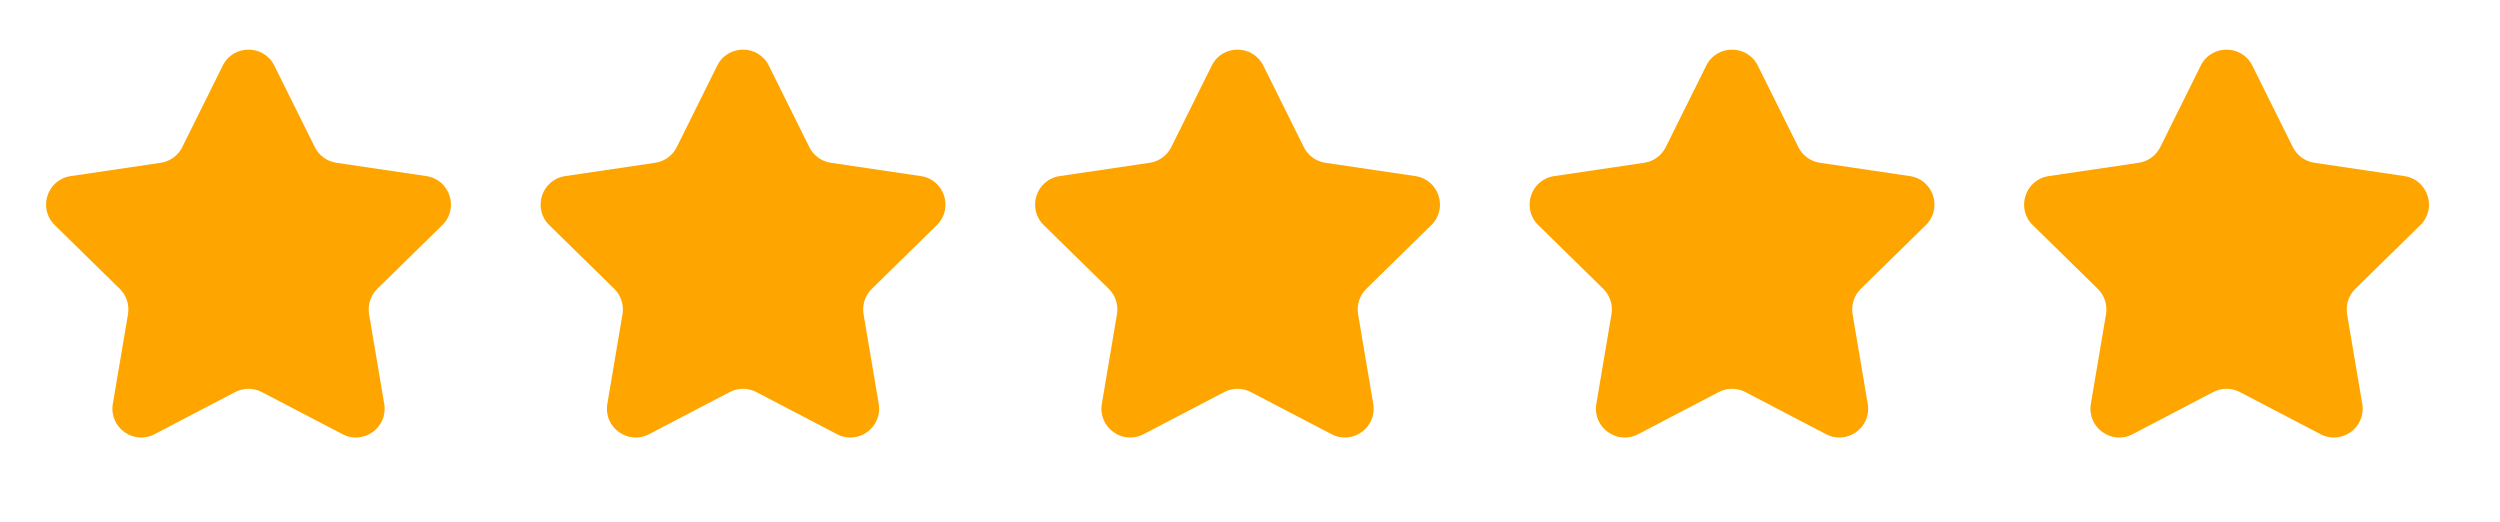 <svg width="91" height="19" viewBox="0 0 91 19" fill="none" xmlns="http://www.w3.org/2000/svg">
<g clip-path="url(#clip0_1226_5652)">
<path d="M8.108 2.388C8.494 1.613 9.599 1.613 9.985 2.388L11.459 5.355C11.611 5.662 11.904 5.875 12.243 5.925L15.52 6.41C16.377 6.537 16.718 7.589 16.1 8.194L13.734 10.513C13.489 10.753 13.377 11.098 13.434 11.436L13.986 14.702C14.13 15.556 13.235 16.206 12.468 15.805L9.531 14.271C9.228 14.113 8.865 14.113 8.561 14.271L5.625 15.805C4.858 16.206 3.963 15.556 4.107 14.702L4.659 11.436C4.716 11.098 4.604 10.753 4.359 10.513L1.993 8.194C1.374 7.589 1.716 6.537 2.572 6.41L5.85 5.925C6.189 5.875 6.482 5.662 6.634 5.355L8.108 2.388Z" fill="#FEA500"/>
<path d="M26.108 2.388C26.494 1.613 27.599 1.613 27.985 2.388L29.459 5.355C29.611 5.662 29.904 5.875 30.243 5.925L33.52 6.41C34.377 6.537 34.718 7.589 34.1 8.194L31.734 10.513C31.489 10.753 31.377 11.098 31.434 11.436L31.986 14.702C32.13 15.556 31.235 16.206 30.468 15.805L27.531 14.271C27.228 14.113 26.865 14.113 26.561 14.271L23.625 15.805C22.858 16.206 21.963 15.556 22.107 14.702L22.659 11.436C22.716 11.098 22.604 10.753 22.359 10.513L19.993 8.194C19.375 7.589 19.716 6.537 20.573 6.41L23.85 5.925C24.189 5.875 24.482 5.662 24.634 5.355L26.108 2.388Z" fill="#FEA500"/>
<path d="M44.108 2.388C44.493 1.613 45.599 1.613 45.984 2.388L47.459 5.355C47.611 5.662 47.904 5.875 48.243 5.925L51.52 6.41C52.377 6.537 52.718 7.589 52.1 8.194L49.734 10.513C49.489 10.753 49.377 11.098 49.434 11.436L49.986 14.702C50.13 15.556 49.235 16.206 48.468 15.805L45.531 14.271C45.228 14.113 44.865 14.113 44.562 14.271L41.625 15.805C40.858 16.206 39.963 15.556 40.107 14.702L40.658 11.436C40.716 11.098 40.604 10.753 40.359 10.513L37.993 8.194C37.374 7.589 37.716 6.537 38.572 6.41L41.85 5.925C42.189 5.875 42.482 5.662 42.634 5.355L44.108 2.388Z" fill="#FEA500"/>
<path d="M62.108 2.388C62.493 1.613 63.599 1.613 63.984 2.388L65.459 5.355C65.611 5.662 65.904 5.875 66.243 5.925L69.52 6.41C70.377 6.537 70.718 7.589 70.1 8.194L67.734 10.513C67.489 10.753 67.377 11.098 67.434 11.436L67.986 14.702C68.13 15.556 67.235 16.206 66.468 15.805L63.531 14.271C63.228 14.113 62.865 14.113 62.562 14.271L59.625 15.805C58.858 16.206 57.963 15.556 58.107 14.702L58.658 11.436C58.716 11.098 58.604 10.753 58.359 10.513L55.993 8.194C55.374 7.589 55.716 6.537 56.572 6.41L59.85 5.925C60.189 5.875 60.482 5.662 60.634 5.355L62.108 2.388Z" fill="#FEA500"/>
<path d="M80.108 2.388C80.493 1.613 81.599 1.613 81.984 2.388L83.459 5.355C83.611 5.662 83.904 5.875 84.243 5.925L87.52 6.41C88.377 6.537 88.718 7.589 88.1 8.194L85.734 10.513C85.489 10.753 85.377 11.098 85.434 11.436L85.986 14.702C86.13 15.556 85.235 16.206 84.468 15.805L81.531 14.271C81.228 14.113 80.865 14.113 80.561 14.271L77.625 15.805C76.858 16.206 75.963 15.556 76.107 14.702L76.659 11.436C76.716 11.098 76.604 10.753 76.359 10.513L73.993 8.194C73.374 7.589 73.716 6.537 74.573 6.41L77.85 5.925C78.189 5.875 78.482 5.662 78.634 5.355L80.108 2.388Z" fill="#FEA500"/>
</g>
<defs>
<clipPath id="clip0_1226_5652">
<rect width="90" height="18" fill="white" transform="translate(0.046 0.5)"/>
</clipPath>
</defs>
</svg>
